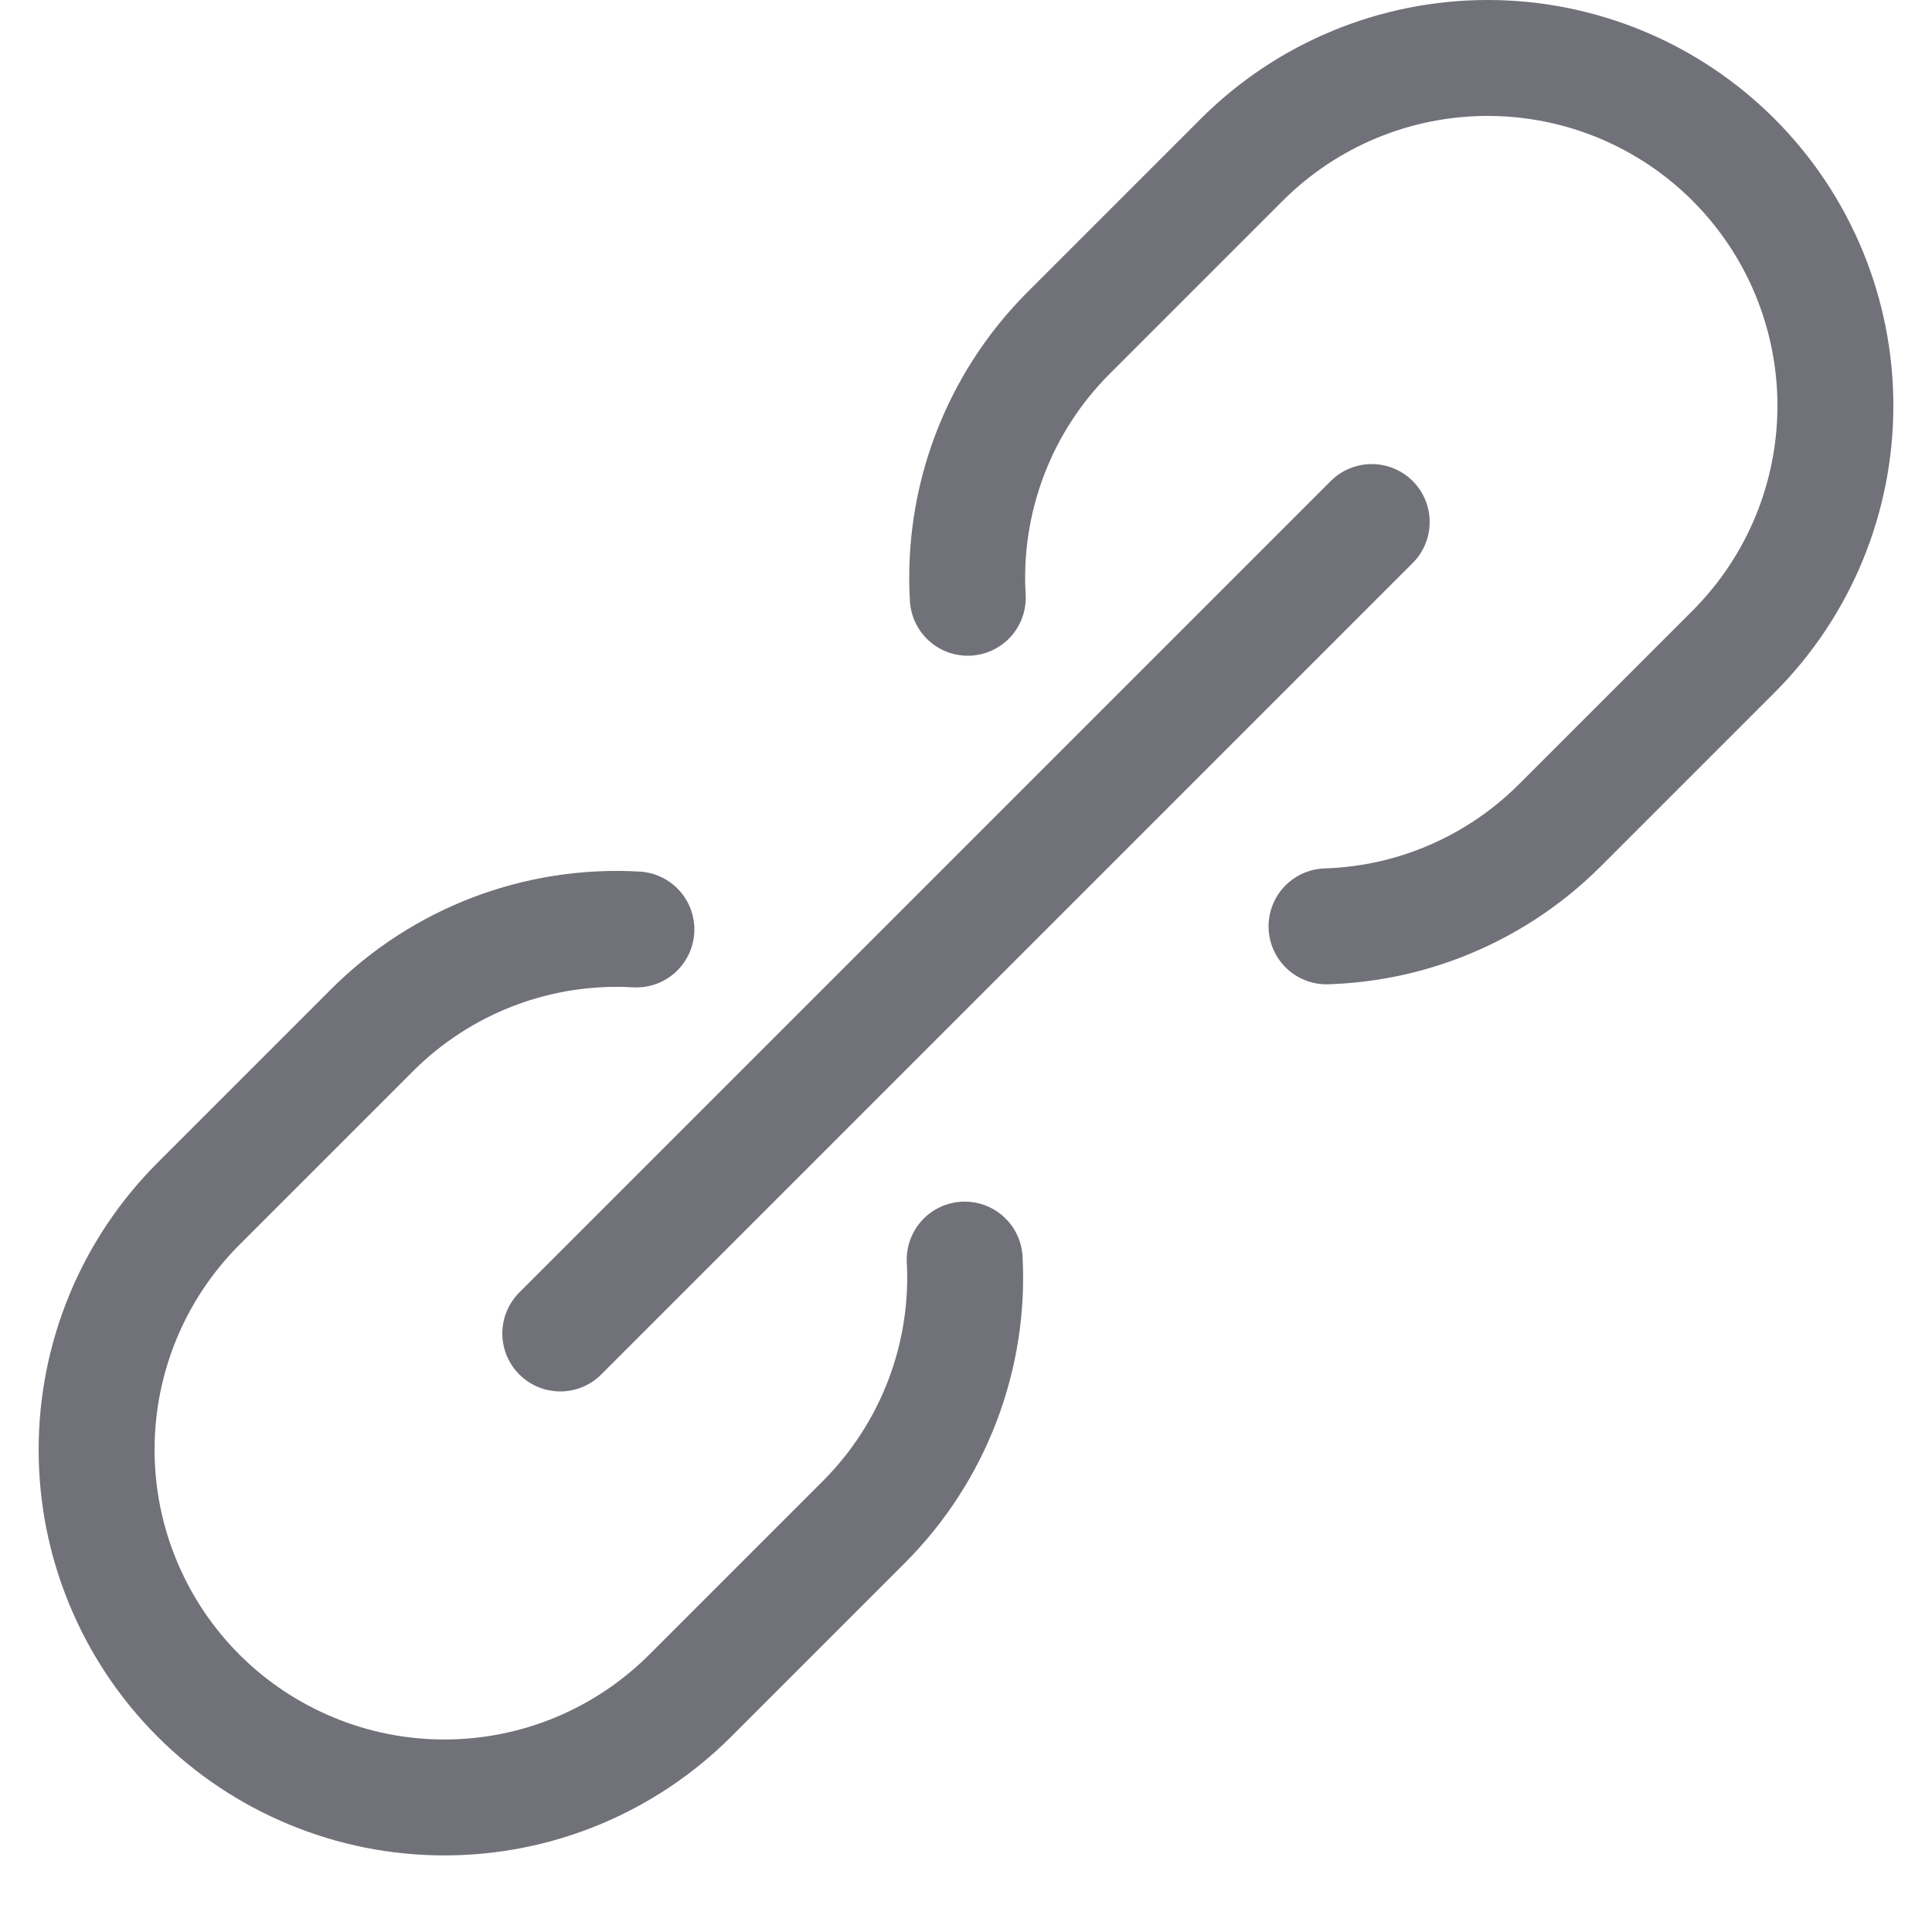 <?xml version="1.0" encoding="utf-8"?>
<svg width="800px" height="800px" viewBox="-0.5 0 25 25" fill="none" xmlns="http://www.w3.org/2000/svg">
<path d="M6.75 17.255L17.25 6.755" stroke="#71717A" stroke-width="1.5" stroke-linecap="round" stroke-linejoin="round"/>
<path d="M7.735 12.027C7.106 11.991 6.476 12.088 5.888 12.312C5.299 12.536 4.764 12.882 4.318 13.327L2.068 15.577C1.224 16.421 0.75 17.566 0.75 18.759C0.75 19.35 0.866 19.935 1.093 20.481C1.319 21.027 1.65 21.523 2.068 21.941C2.486 22.359 2.982 22.69 3.528 22.916C4.074 23.143 4.659 23.259 5.25 23.259C6.444 23.259 7.588 22.785 8.432 21.941L10.682 19.691C11.127 19.245 11.473 18.71 11.697 18.121C11.918 17.54 12.016 16.919 11.983 16.299" stroke="#71717A" stroke-width="1.5" stroke-linecap="round" stroke-linejoin="round"/>
<path d="M12.023 7.735C11.986 7.106 12.083 6.477 12.306 5.888C12.529 5.3 12.874 4.764 13.318 4.318L15.568 2.068C16.412 1.224 17.557 0.75 18.75 0.75C19.944 0.75 21.088 1.224 21.932 2.068C22.776 2.912 23.25 4.057 23.25 5.25C23.25 6.444 22.776 7.588 21.932 8.432L19.682 10.682C19.236 11.127 18.701 11.473 18.113 11.697C17.649 11.874 17.159 11.971 16.665 11.987" stroke="#71717A" stroke-width="1.5" stroke-linecap="round" stroke-linejoin="round"/>
</svg>